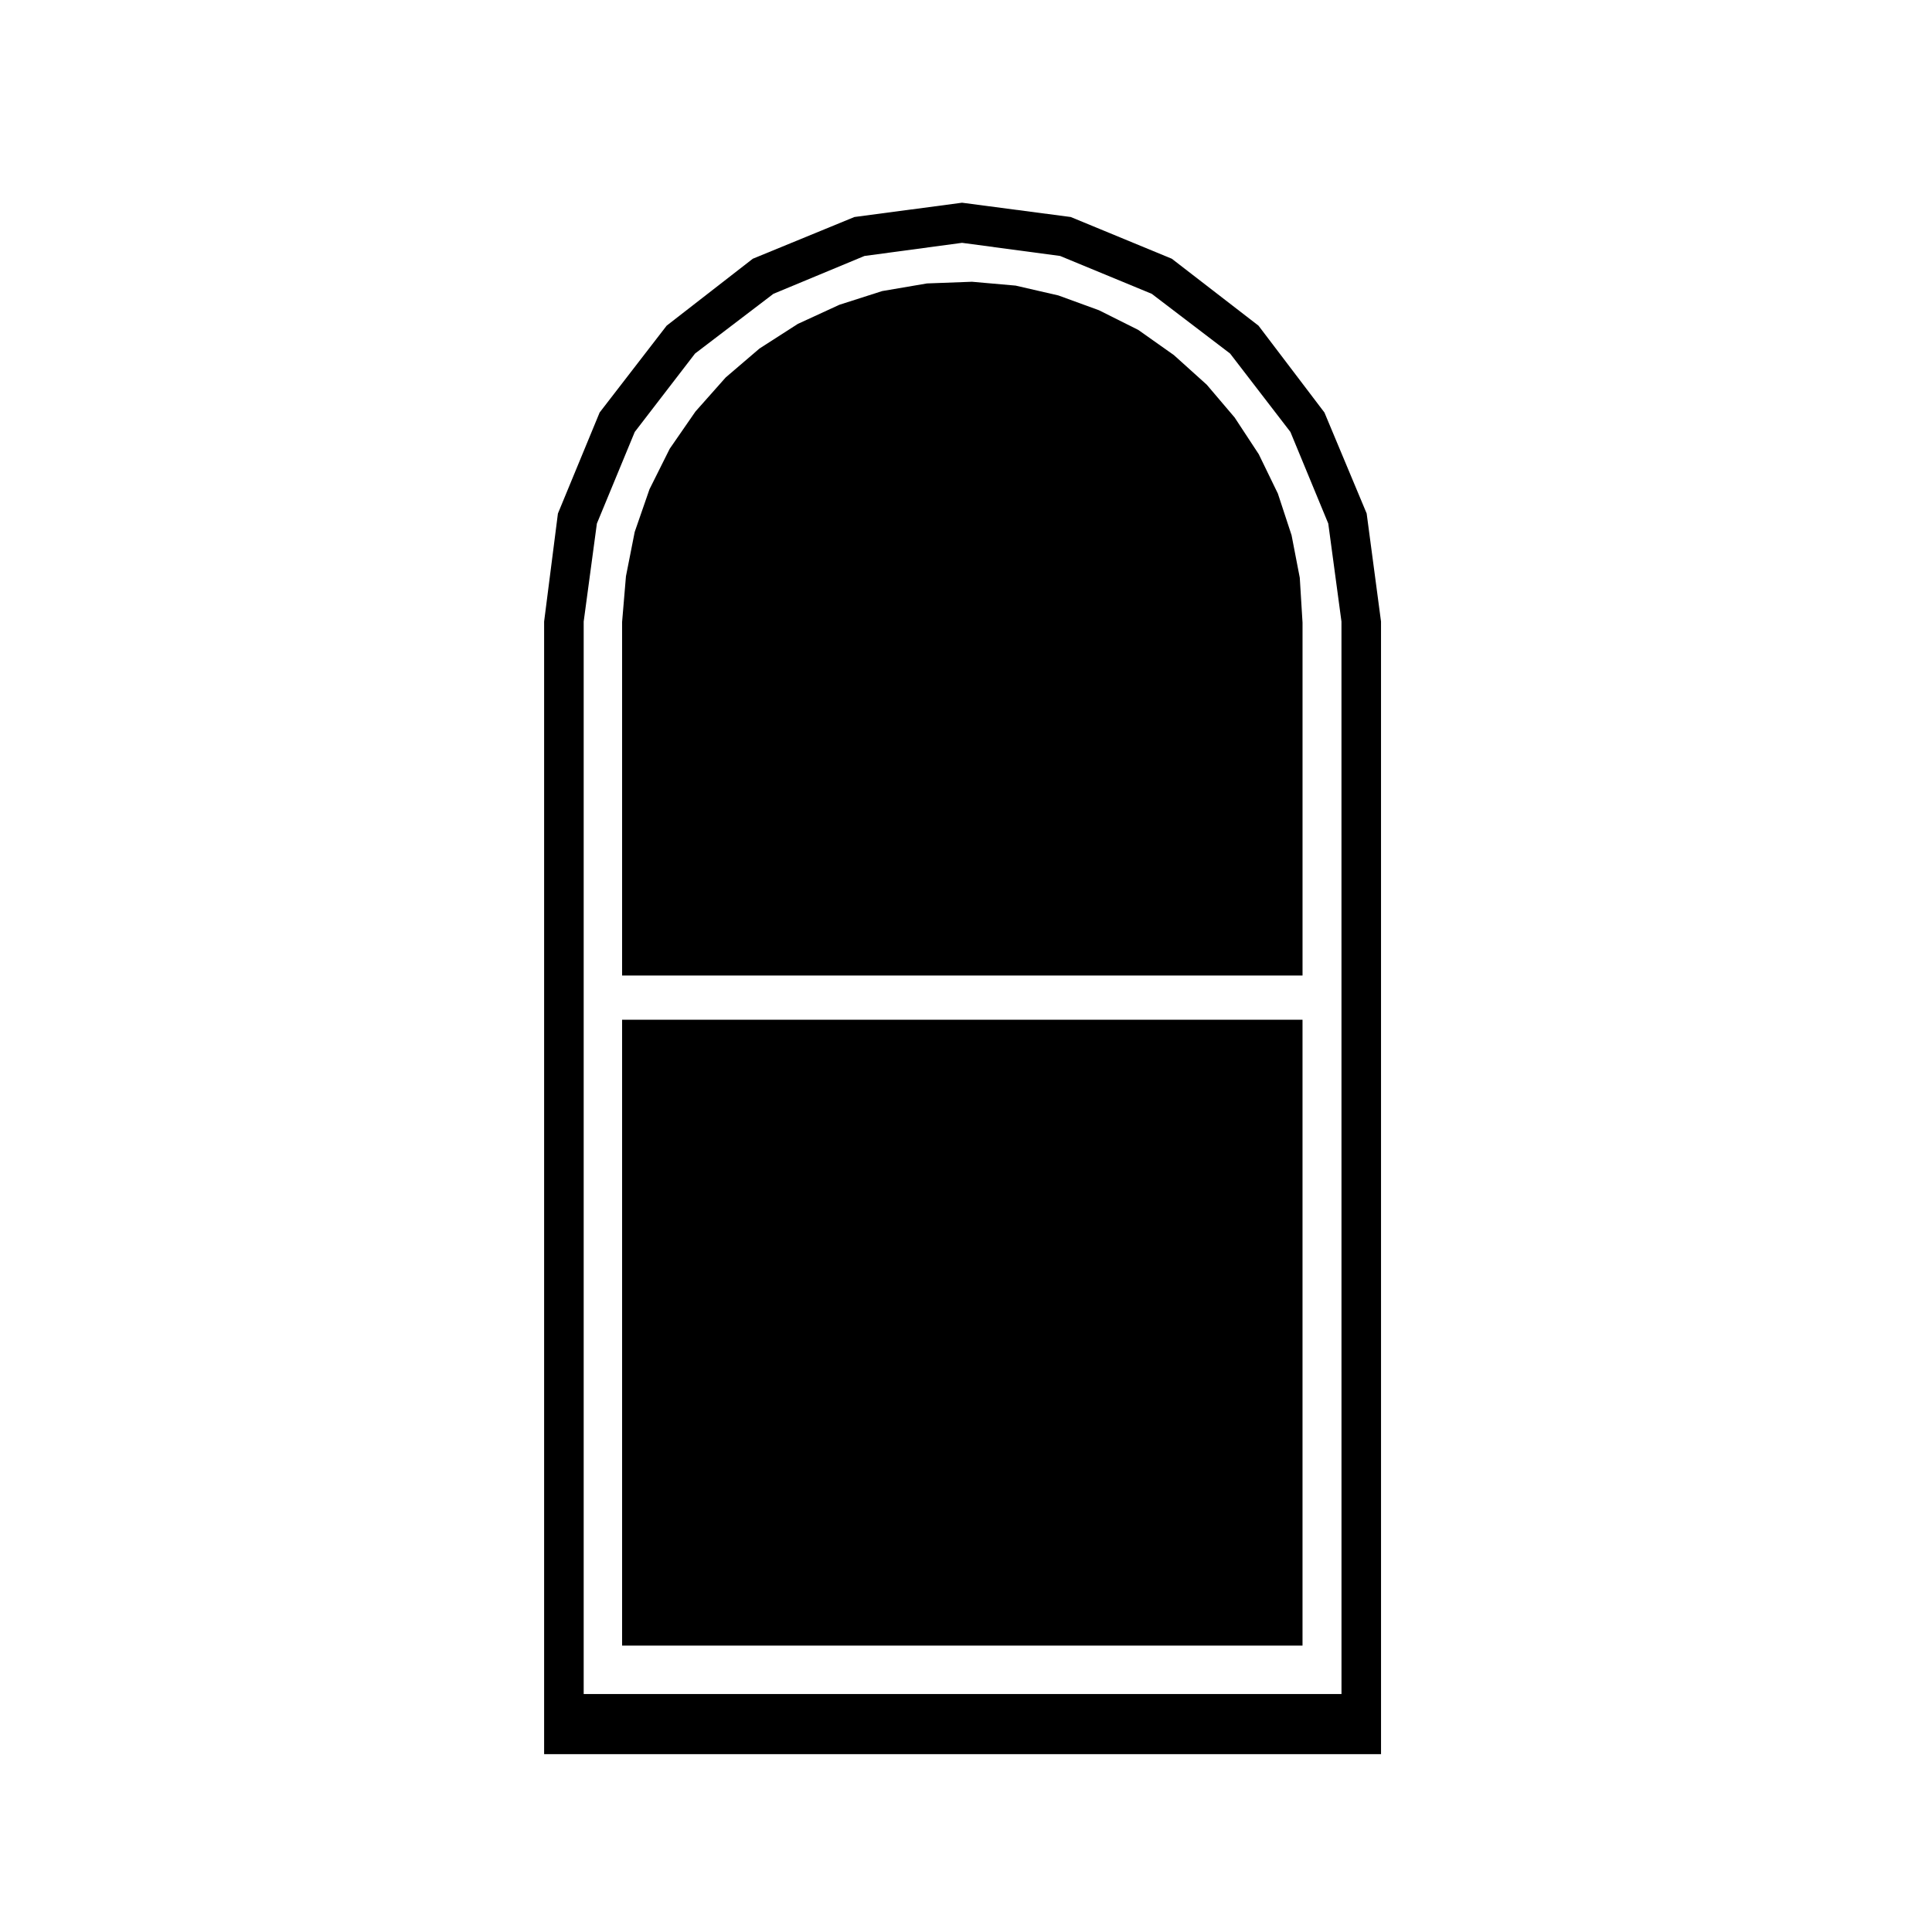 <?xml version="1.0" encoding="UTF-8"?>
<!-- Uploaded to: ICON Repo, www.svgrepo.com, Generator: ICON Repo Mixer Tools -->
<svg fill="#000000" width="800px" height="800px" version="1.1" viewBox="144 144 512 512" xmlns="http://www.w3.org/2000/svg">
 <g>
  <path d="m308.86 414.24h180.32v165.86h-180.32z"/>
  <path d="m486.28 285.84-3.629-11.035-5.066-10.43-6.391-9.73-7.398-8.703-8.703-7.836-9.441-6.676-10.414-5.211-10.754-3.922-11.332-2.609-11.578-1.02-11.91 0.445-11.887 2.027-11.328 3.629-11.023 5.074-10.152 6.519-8.957 7.668-8.012 9.027-6.82 9.863-5.359 10.727-3.922 11.316-2.32 11.754-1.02 12.098v93.711h180.32v-93.531l-0.73-11.891z"/>
  <path d="m494.99 253.32-17.477-23.016-22.973-17.738-26.777-11.055-28.812-3.789-28.527 3.789-26.922 11.055-22.832 17.738-17.758 23.008-11.059 26.777-3.656 28.621v300.16h221.79l-0.004-300.16-3.805-28.637zm4.523 339.61h-200.83v-284.21l3.496-25.973 10.035-24.277 15.98-20.777 20.766-15.828 24.133-10.031 25.855-3.481 26 3.481 24.277 10.031 20.766 15.828 15.98 20.777 10.035 24.277 3.496 25.973 0.008 284.21z"/>
 </g>
</svg>